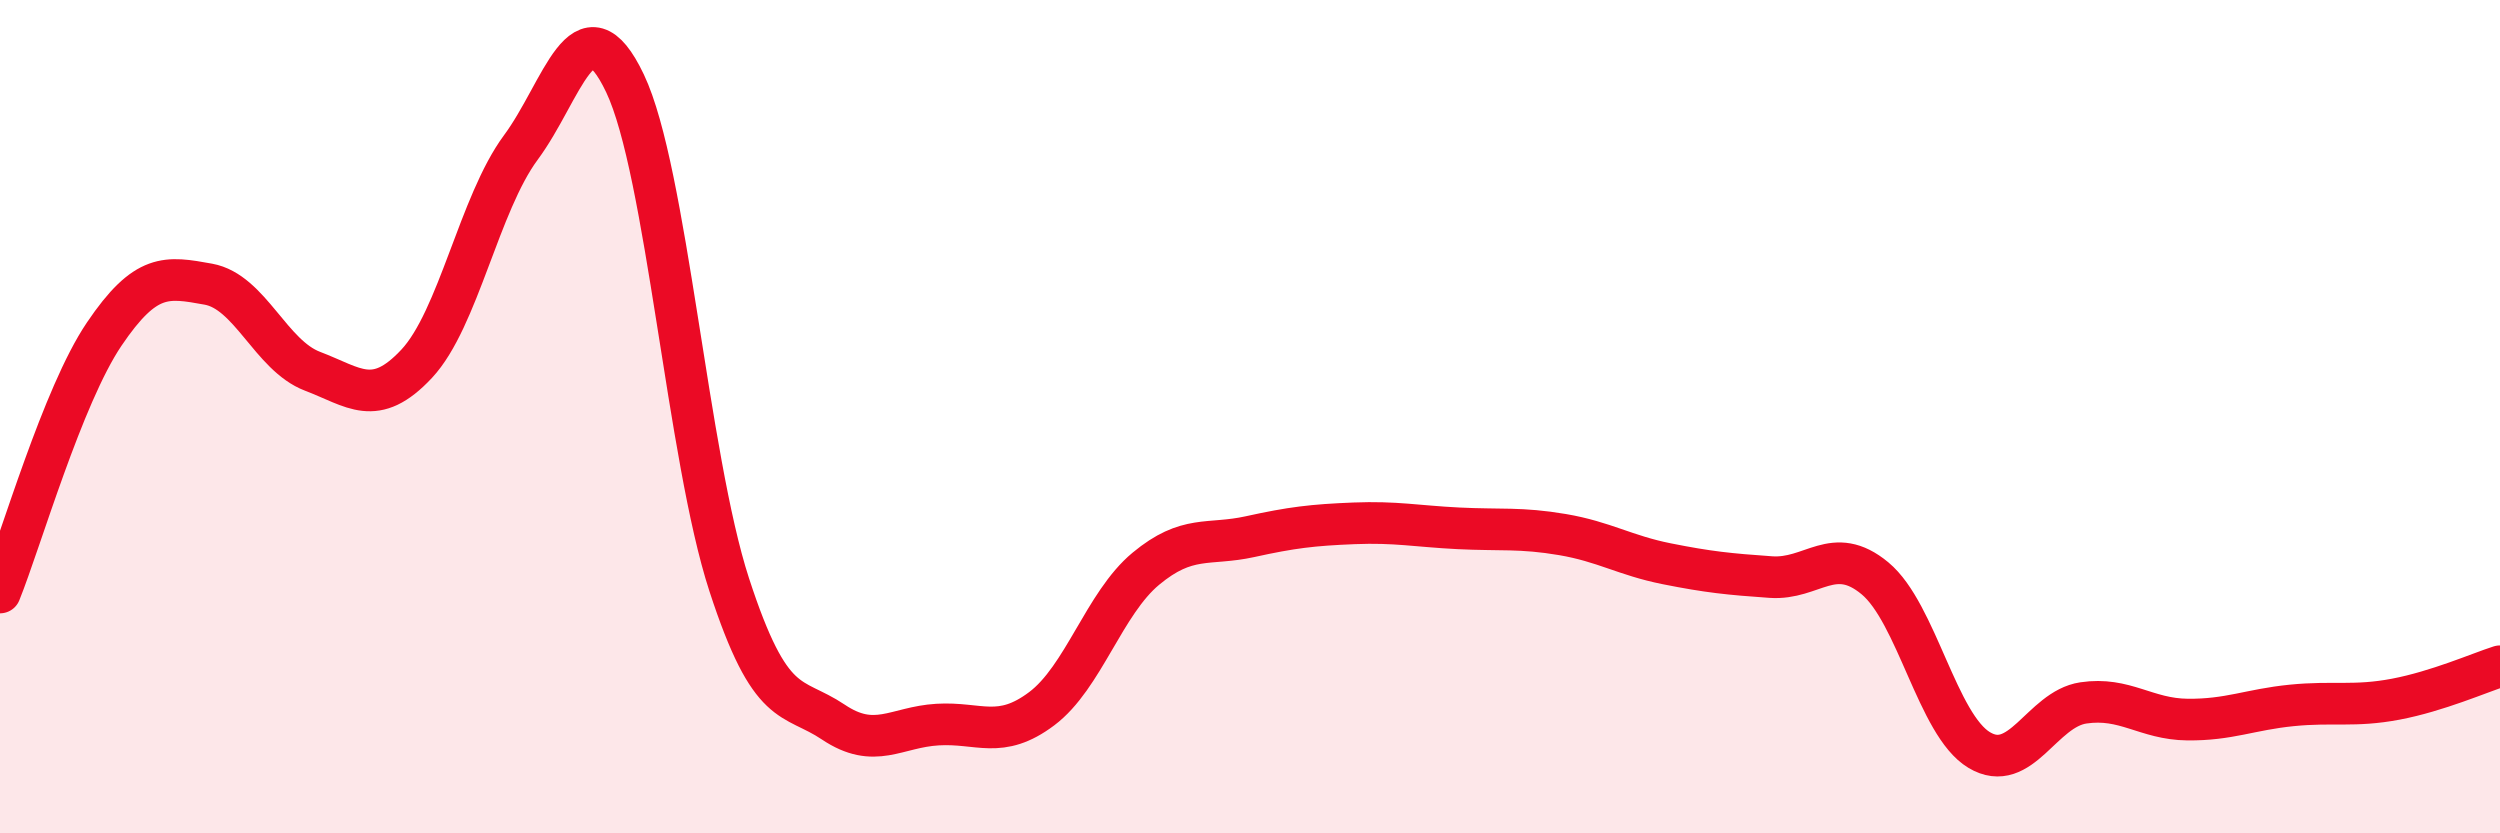 
    <svg width="60" height="20" viewBox="0 0 60 20" xmlns="http://www.w3.org/2000/svg">
      <path
        d="M 0,14.22 C 0.5,12.98 1.5,9.5 2.5,8.02 C 3.5,6.54 4,6.64 5,6.82 C 6,7 6.5,8.53 7.5,8.91 C 8.5,9.29 9,9.8 10,8.73 C 11,7.66 11.5,4.89 12.5,3.54 C 13.5,2.19 14,-0.1 15,2 C 16,4.1 16.5,10.96 17.5,14.03 C 18.5,17.1 19,16.66 20,17.33 C 21,18 21.5,17.45 22.5,17.39 C 23.5,17.33 24,17.76 25,17.01 C 26,16.26 26.5,14.48 27.5,13.65 C 28.5,12.82 29,13.1 30,12.88 C 31,12.66 31.5,12.6 32.5,12.56 C 33.5,12.52 34,12.63 35,12.68 C 36,12.73 36.5,12.66 37.5,12.83 C 38.5,13 39,13.33 40,13.53 C 41,13.73 41.5,13.78 42.5,13.85 C 43.5,13.92 44,13.05 45,13.88 C 46,14.71 46.5,17.4 47.5,18 C 48.5,18.6 49,17.02 50,16.87 C 51,16.72 51.5,17.26 52.5,17.27 C 53.5,17.28 54,17.03 55,16.93 C 56,16.83 56.5,16.97 57.5,16.78 C 58.5,16.59 59.5,16.15 60,15.99L60 20L0 20Z"
        fill="#EB0A25"
        opacity="0.1"
        stroke-linecap="round"
        stroke-linejoin="round"
      />
      <path
        d="M 0,14.22 C 0.5,12.98 1.5,9.5 2.5,8.02 C 3.5,6.54 4,6.64 5,6.82 C 6,7 6.5,8.53 7.5,8.91 C 8.5,9.29 9,9.8 10,8.73 C 11,7.66 11.5,4.89 12.5,3.54 C 13.5,2.19 14,-0.1 15,2 C 16,4.1 16.5,10.96 17.5,14.03 C 18.5,17.1 19,16.66 20,17.33 C 21,18 21.5,17.45 22.5,17.39 C 23.5,17.33 24,17.76 25,17.01 C 26,16.26 26.5,14.48 27.5,13.65 C 28.5,12.82 29,13.1 30,12.88 C 31,12.66 31.5,12.6 32.5,12.56 C 33.5,12.52 34,12.63 35,12.68 C 36,12.73 36.5,12.66 37.5,12.83 C 38.5,13 39,13.33 40,13.53 C 41,13.73 41.5,13.78 42.5,13.85 C 43.5,13.92 44,13.05 45,13.88 C 46,14.71 46.5,17.4 47.5,18 C 48.5,18.6 49,17.02 50,16.87 C 51,16.72 51.5,17.26 52.5,17.27 C 53.5,17.28 54,17.03 55,16.93 C 56,16.83 56.5,16.97 57.5,16.78 C 58.5,16.59 59.5,16.15 60,15.99"
        stroke="#EB0A25"
        stroke-width="1"
        fill="none"
        stroke-linecap="round"
        stroke-linejoin="round"
      />
    </svg>
  